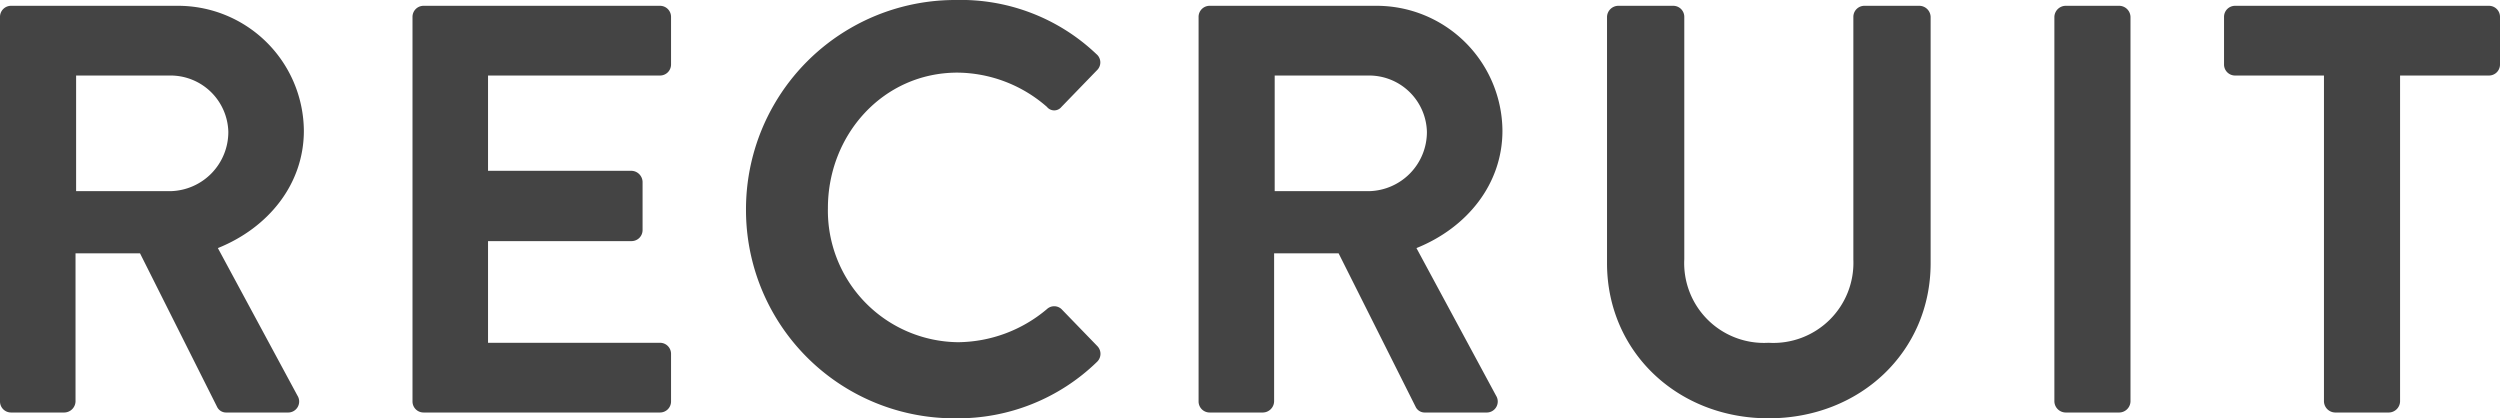 <svg xmlns="http://www.w3.org/2000/svg" width="215.15" height="36" viewBox="0 0 215.15 36"><path d="M-106.1-.95a.949.949,0,0,0,.95.95h4.6a.983.983,0,0,0,.95-.95V-13.7h5.55L-87.4-.45a.857.857,0,0,0,.8.45h5.25a.946.946,0,0,0,.85-1.45l-6.85-12.7c4.35-1.75,7.4-5.5,7.4-10.1A10.83,10.83,0,0,0-90.85-35h-14.3a.949.949,0,0,0-.95.95Zm6.55-18.1V-29h8.15a4.974,4.974,0,0,1,4.95,4.85,5.093,5.093,0,0,1-4.95,5.1ZM-70.6-.95a.949.949,0,0,0,.95.95H-49.3a.949.949,0,0,0,.95-.95v-4.1A.949.949,0,0,0-49.3-6H-64.1v-8.75h12.35a.949.949,0,0,0,.95-.95v-4.15a.983.983,0,0,0-.95-.95H-64.1V-29h14.8a.949.949,0,0,0,.95-.95v-4.1A.949.949,0,0,0-49.3-35H-69.65a.949.949,0,0,0-.95.95Zm28.7-16.5A17.925,17.925,0,0,0-23.85.5,17.161,17.161,0,0,0-11.7-4.35a.952.952,0,0,0,.05-1.35l-3.1-3.2A.921.921,0,0,0-16-8.9a12,12,0,0,1-7.65,2.85A11.322,11.322,0,0,1-34.85-17.6c0-6.3,4.75-11.65,11.15-11.65A11.829,11.829,0,0,1-16-26.3a.8.8,0,0,0,1.25,0l3.05-3.15a.929.929,0,0,0-.05-1.4,16.922,16.922,0,0,0-12.1-4.65A18.01,18.01,0,0,0-41.9-17.45ZM-2.95-.95A.949.949,0,0,0-2,0H2.6a.983.983,0,0,0,.95-.95V-13.7H9.1L15.75-.45a.857.857,0,0,0,.8.45H21.8a.946.946,0,0,0,.85-1.45L15.8-14.15c4.35-1.75,7.4-5.5,7.4-10.1A10.83,10.83,0,0,0,12.3-35H-2a.949.949,0,0,0-.95.95ZM3.6-19.05V-29h8.15a4.974,4.974,0,0,1,4.95,4.85,5.093,5.093,0,0,1-4.95,5.1Zm28.6,6.2C32.2-5.25,38.25.5,46.1.5,54,.5,60.05-5.25,60.05-12.85v-21.2A.983.983,0,0,0,59.1-35H54.35a.949.949,0,0,0-.95.95v20.9A6.891,6.891,0,0,1,46.1-6a6.863,6.863,0,0,1-7.25-7.2V-34.05A.949.949,0,0,0,37.9-35H33.15a.983.983,0,0,0-.95.95ZM70.7-.95a.983.983,0,0,0,.95.95H76.3a.983.983,0,0,0,.95-.95v-33.1A.983.983,0,0,0,76.3-35H71.65a.983.983,0,0,0-.95.95Zm23.2,0a.983.983,0,0,0,.95.95H99.5a.983.983,0,0,0,.95-.95V-29h7.65a.949.949,0,0,0,.95-.95v-4.1a.949.949,0,0,0-.95-.95H86.25a.949.949,0,0,0-.95.95v4.1a.949.949,0,0,0,.95.95H93.9Z" transform="translate(106.1 35.5)" fill="#444"/></svg>